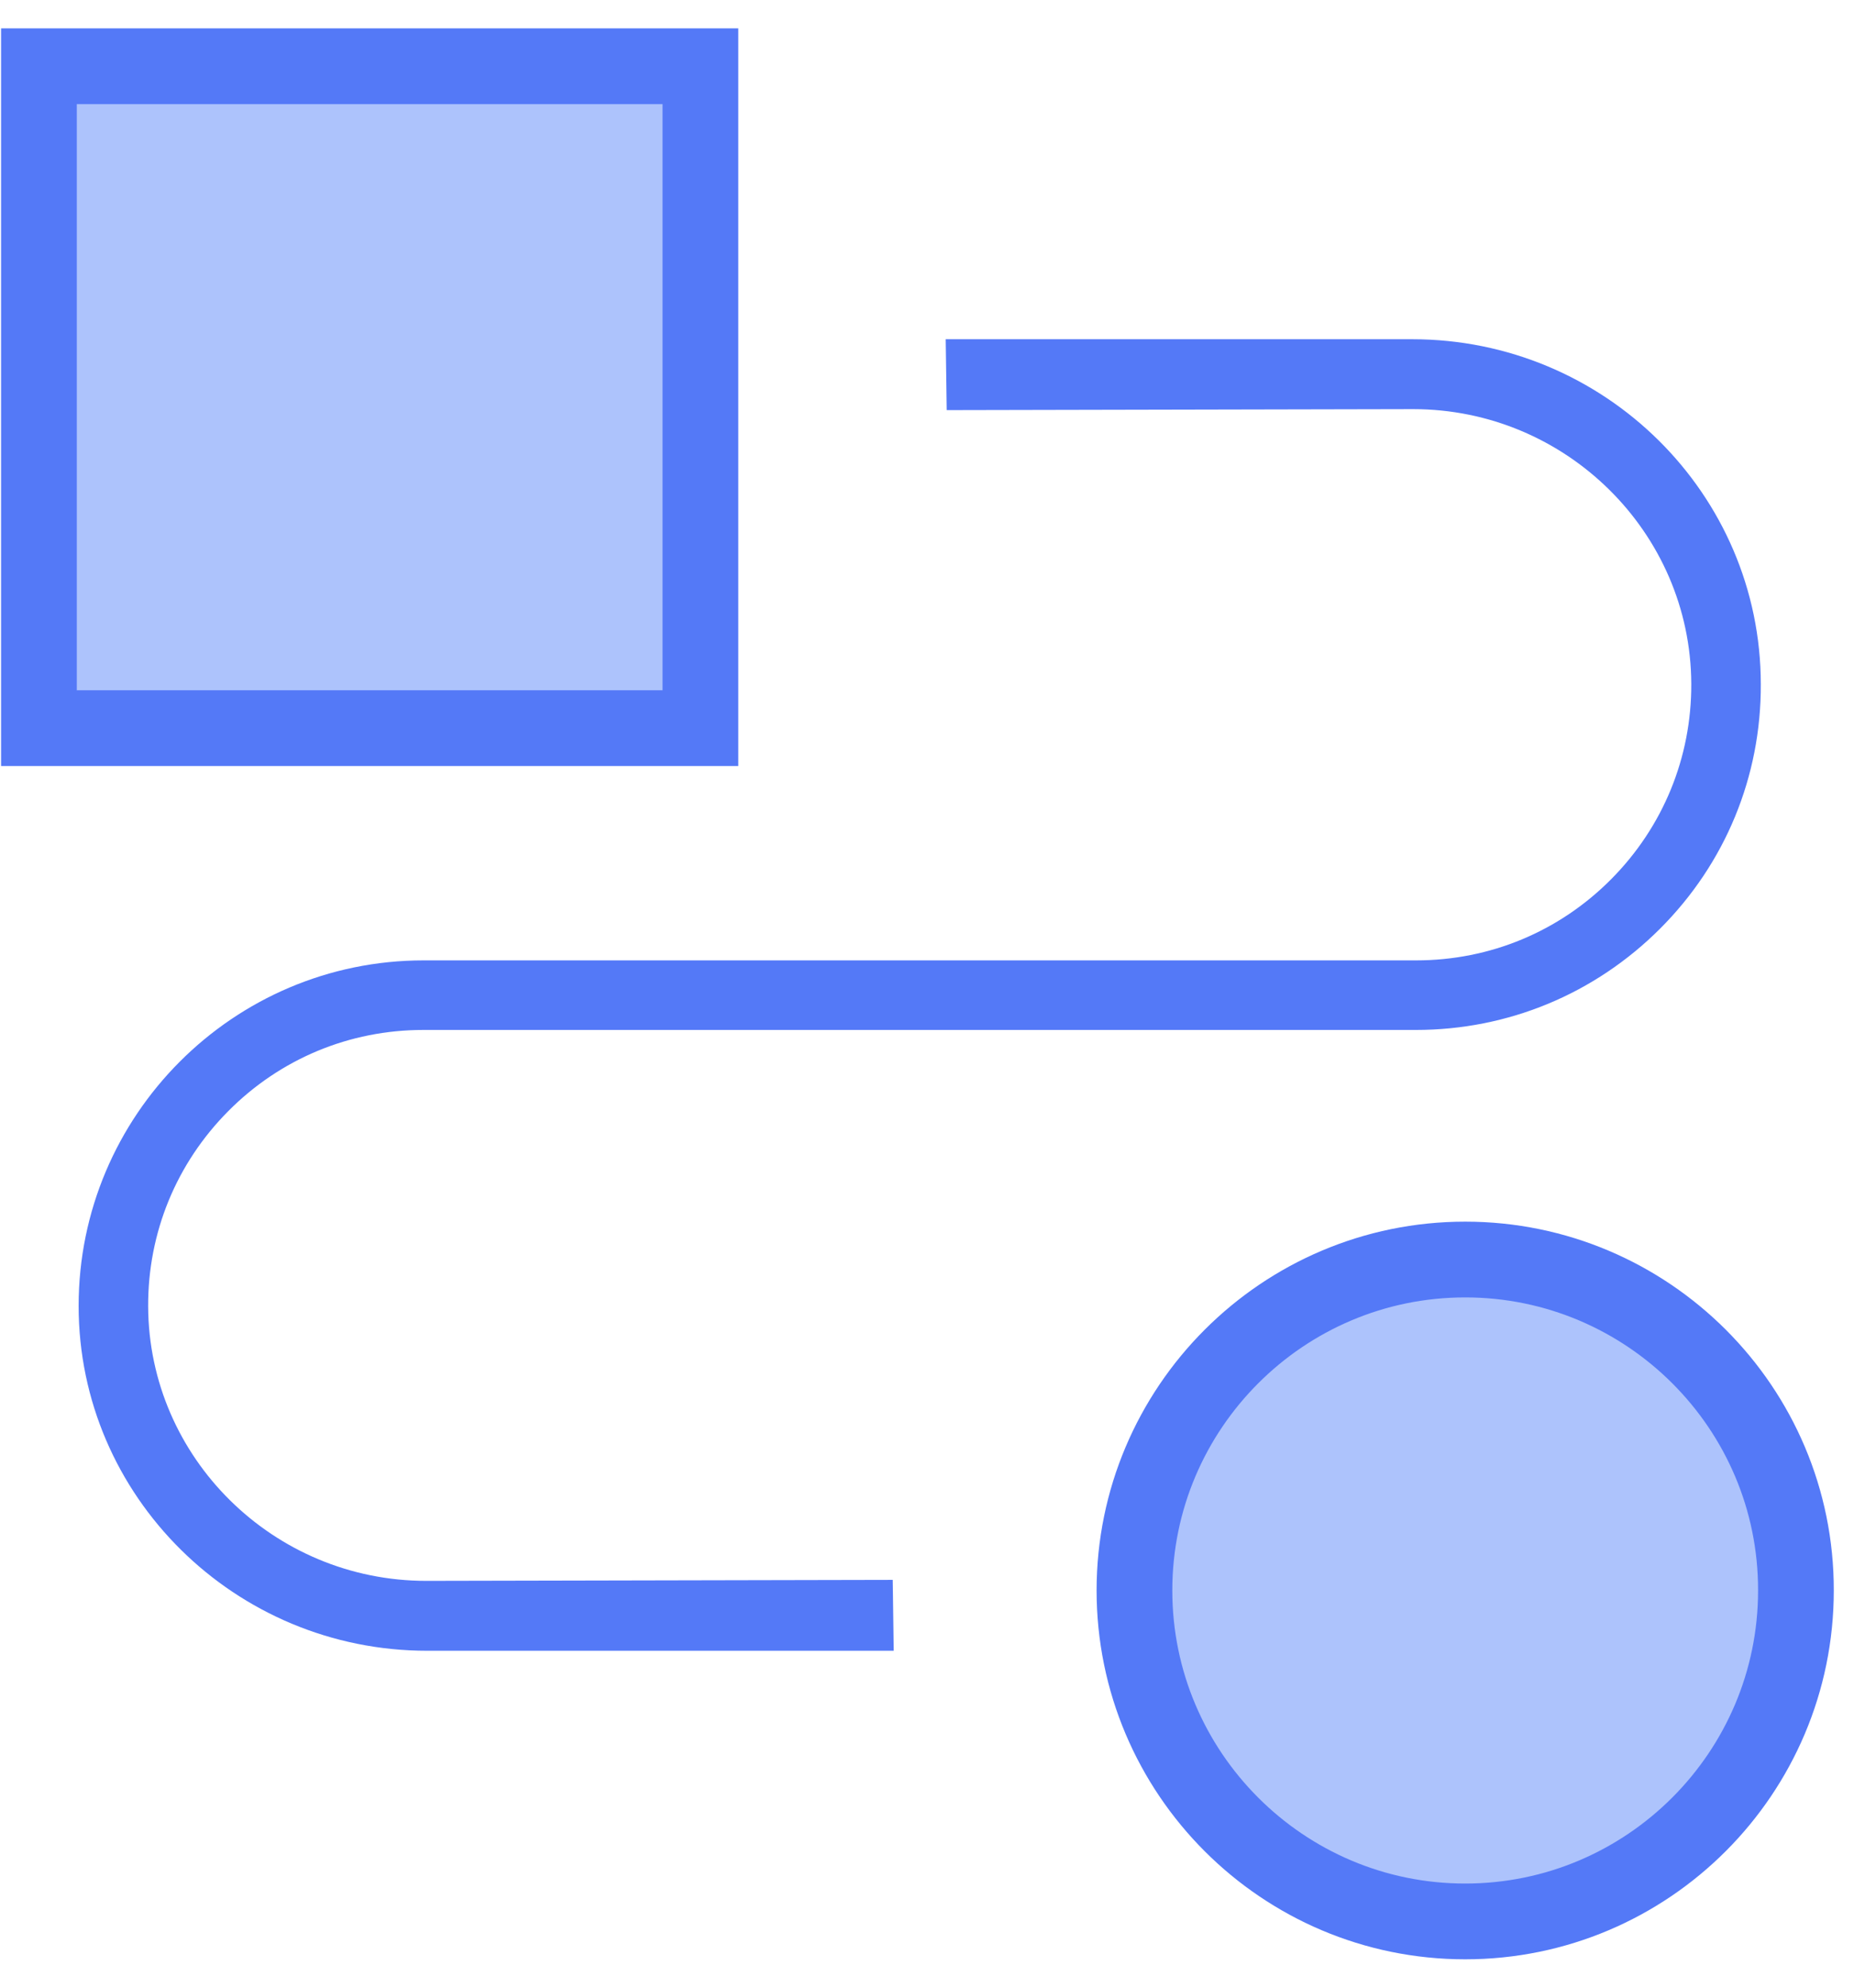 <svg xmlns:xlink="http://www.w3.org/1999/xlink" xmlns="http://www.w3.org/2000/svg" width="56" height="60" viewBox="0 0 56 60" fill="none"><path d="M12.875 47.72C8.255 47.72 4.495 44 4.475 39.44C4.465 37.21 5.325 35.12 6.895 33.54C8.465 31.96 10.555 31.09 12.785 31.09H42.765C45.555 31.09 48.175 30 50.145 28.03C52.115 26.06 53.195 23.44 53.185 20.66C53.185 14.91 48.465 10.24 42.655 10.24H28.565L28.595 12.38L42.685 12.35C47.295 12.35 51.065 16.07 51.085 20.64C51.095 22.86 50.235 24.96 48.665 26.54C47.095 28.12 45.005 28.99 42.775 28.99H12.795C7.045 28.99 2.375 33.67 2.375 39.42C2.375 45.16 7.095 49.83 12.905 49.83H26.995L26.965 47.69L12.875 47.72Z" fill="#5479F7"></path><path d="M21.166 2H1.176V21.98H21.156V2H21.166Z" fill="#ADC3FC" stroke="#5479F7" stroke-width="2.287px" stroke-miterlimit="10"></path><path d="M44.256 38.02C38.746 38.02 34.266 42.5 34.266 48.01C34.266 53.52 38.746 58 44.256 58C49.766 58 54.246 53.52 54.246 48.01C54.256 42.5 49.766 38.02 44.256 38.02Z" fill="#ADC3FC" stroke="#5479F7" stroke-width="2.287px" stroke-miterlimit="10"></path></svg>